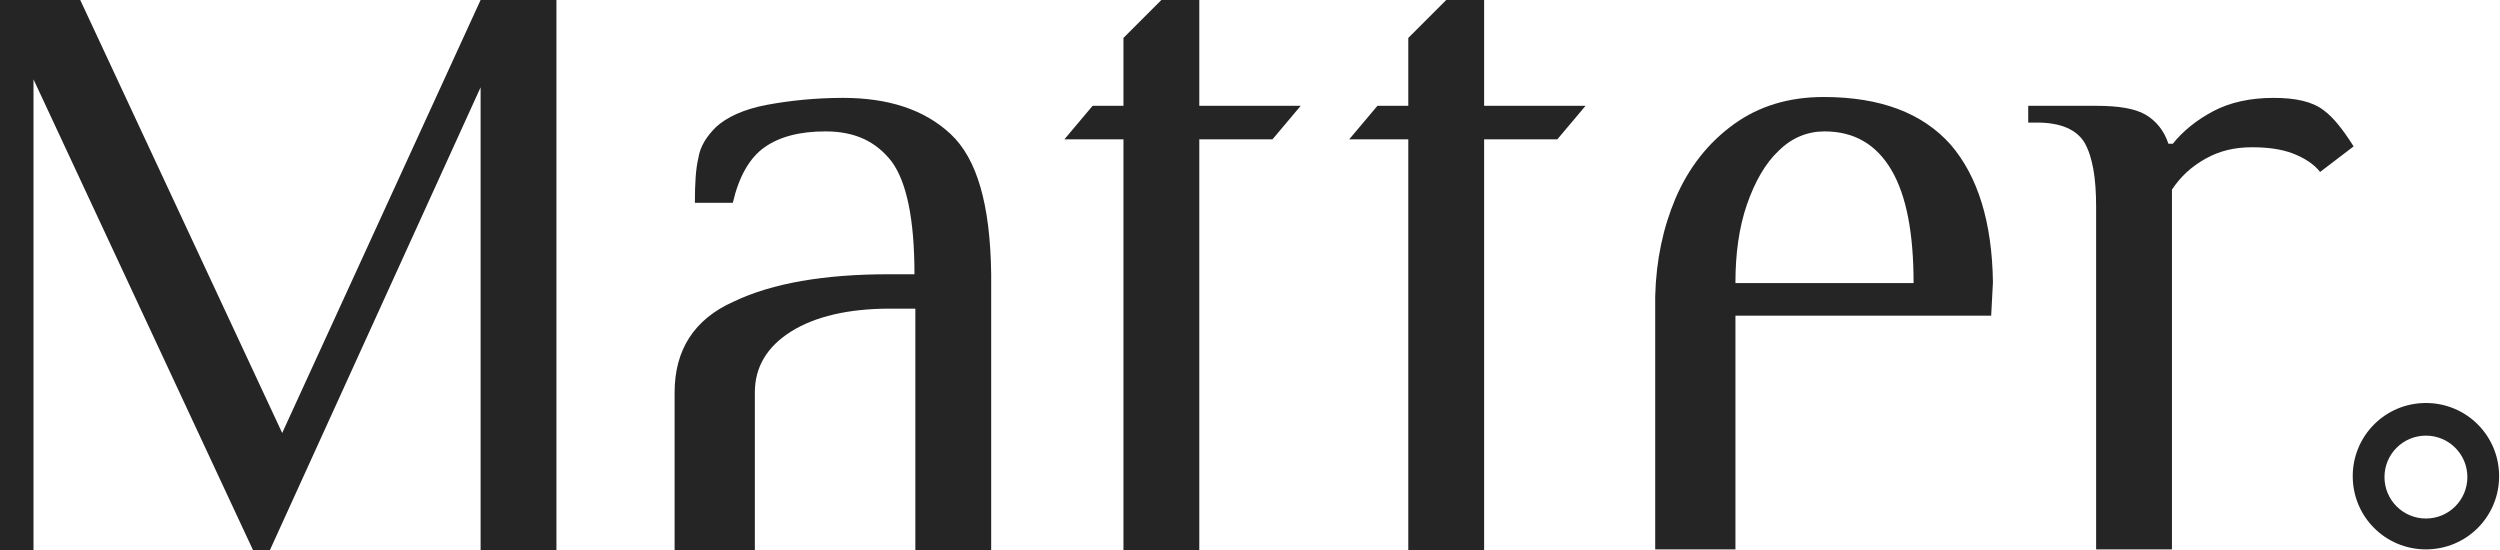 <?xml version="1.0" encoding="utf-8"?>
<!-- Generator: Adobe Illustrator 23.0.4, SVG Export Plug-In . SVG Version: 6.00 Build 0)  -->
<svg version="1.1" id="Graphic" xmlns="http://www.w3.org/2000/svg" xmlns:xlink="http://www.w3.org/1999/xlink" x="0px" y="0px"
	 viewBox="0 0 283.5 62.4" style="enable-background:new 0 0 283.5 62.4;" xml:space="preserve">
<g>
	<g>
		<path style="fill:#252525;" d="M263.5,12.5c-1.3-1-3.2-1.4-5.7-1.4c-2.6,0-4.9,0.5-6.8,1.5c-1.9,1-3.5,2.3-4.6,3.7h-0.5
			c-0.5-1.5-1.4-2.6-2.6-3.3c-1.2-0.7-3.1-1-5.5-1H230v1.9h1c2.7,0,4.5,0.8,5.4,2.3c0.9,1.6,1.3,4,1.3,7.2v38.9h8.6V21.5
			c1-1.5,2.2-2.6,3.8-3.5c1.6-0.9,3.3-1.3,5.3-1.3c1.7,0,3.3,0.2,4.6,0.7c1.3,0.5,2.4,1.2,3.1,2.1l3.8-2.9
			C265.7,14.7,264.6,13.3,263.5,12.5z"/>
		<path style="fill:#252525;" d="M107.8,15.2c-3-2.8-7.1-4.1-12.2-4.1c-3.1,0-6,0.3-8.7,0.8c-2.6,0.5-4.5,1.4-5.7,2.5
			c-1.1,1.1-1.8,2.2-2,3.5c-0.3,1.2-0.4,2.9-0.4,5.1h4.3c0.7-3,1.9-5.1,3.6-6.3c1.7-1.2,4-1.8,6.9-1.8c3.3,0,5.7,1.1,7.5,3.4
			c1.7,2.3,2.6,6.5,2.6,12.8h-2.9c-7.3,0-13.2,1-17.6,3.1c-4.5,2-6.7,5.5-6.7,10.3v18h9.1v-18c0-2.9,1.4-5.2,4.1-6.9
			c2.7-1.7,6.5-2.6,11.2-2.6h2.9v27.5h8.6V31.1C112.3,23.2,110.8,18,107.8,15.2z"/>
		<polygon style="fill:#252525;" points="54.5,0 32,49.1 9.1,0 0,0 0,62.4 3.8,62.4 3.8,9 28.7,62.4 30.6,62.4 54.5,9.9 54.5,62.4 
			63.1,62.4 63.1,0 		"/>
		<path style="fill:#252525;" d="M221.2,16.4c-3.2-3.6-8-5.4-14.4-5.4c-3.9,0-7.3,1-10.2,3.1c-2.9,2.1-5.1,4.9-6.6,8.4
			c-1.4,3.3-2.2,7-2.3,11.1l0,0v28.7h9.1V35.8h29l0.2-3.8C225.9,25.2,224.3,20,221.2,16.4z M196.8,32c0-3.2,0.4-6.2,1.3-8.8
			c0.9-2.6,2.1-4.7,3.6-6.1c1.5-1.5,3.3-2.2,5.2-2.2c3.4,0,5.9,1.5,7.6,4.4c1.7,2.9,2.5,7.2,2.5,12.8H196.8z"/>
		<polygon style="fill:#252525;" points="136,12 136,0 131.7,0 127.4,4.3 127.4,12 123.9,12 120.7,15.8 120.7,15.8 127.4,15.8 
			127.4,62.4 136,62.4 136,15.8 144.3,15.8 147.5,12 		"/>
		<polygon style="fill:#252525;" points="168.3,12 168.3,0 164,0 159.7,4.3 159.7,12 156.2,12 153,15.8 153,15.8 159.7,15.8 
			159.7,62.4 168.3,62.4 168.3,15.8 176.6,15.8 179.8,12 		"/>
	</g>
	<path style="fill:#252525;" d="M275.1,45.7c-4.6,0-8.3,3.7-8.3,8.3s3.7,8.3,8.3,8.3c4.6,0,8.3-3.7,8.3-8.3S279.7,45.7,275.1,45.7z
		 M275.1,58.8c-2.6,0-4.7-2.1-4.7-4.7s2.1-4.7,4.7-4.7c2.6,0,4.7,2.1,4.7,4.7S277.7,58.8,275.1,58.8z"/>
</g>
</svg>
